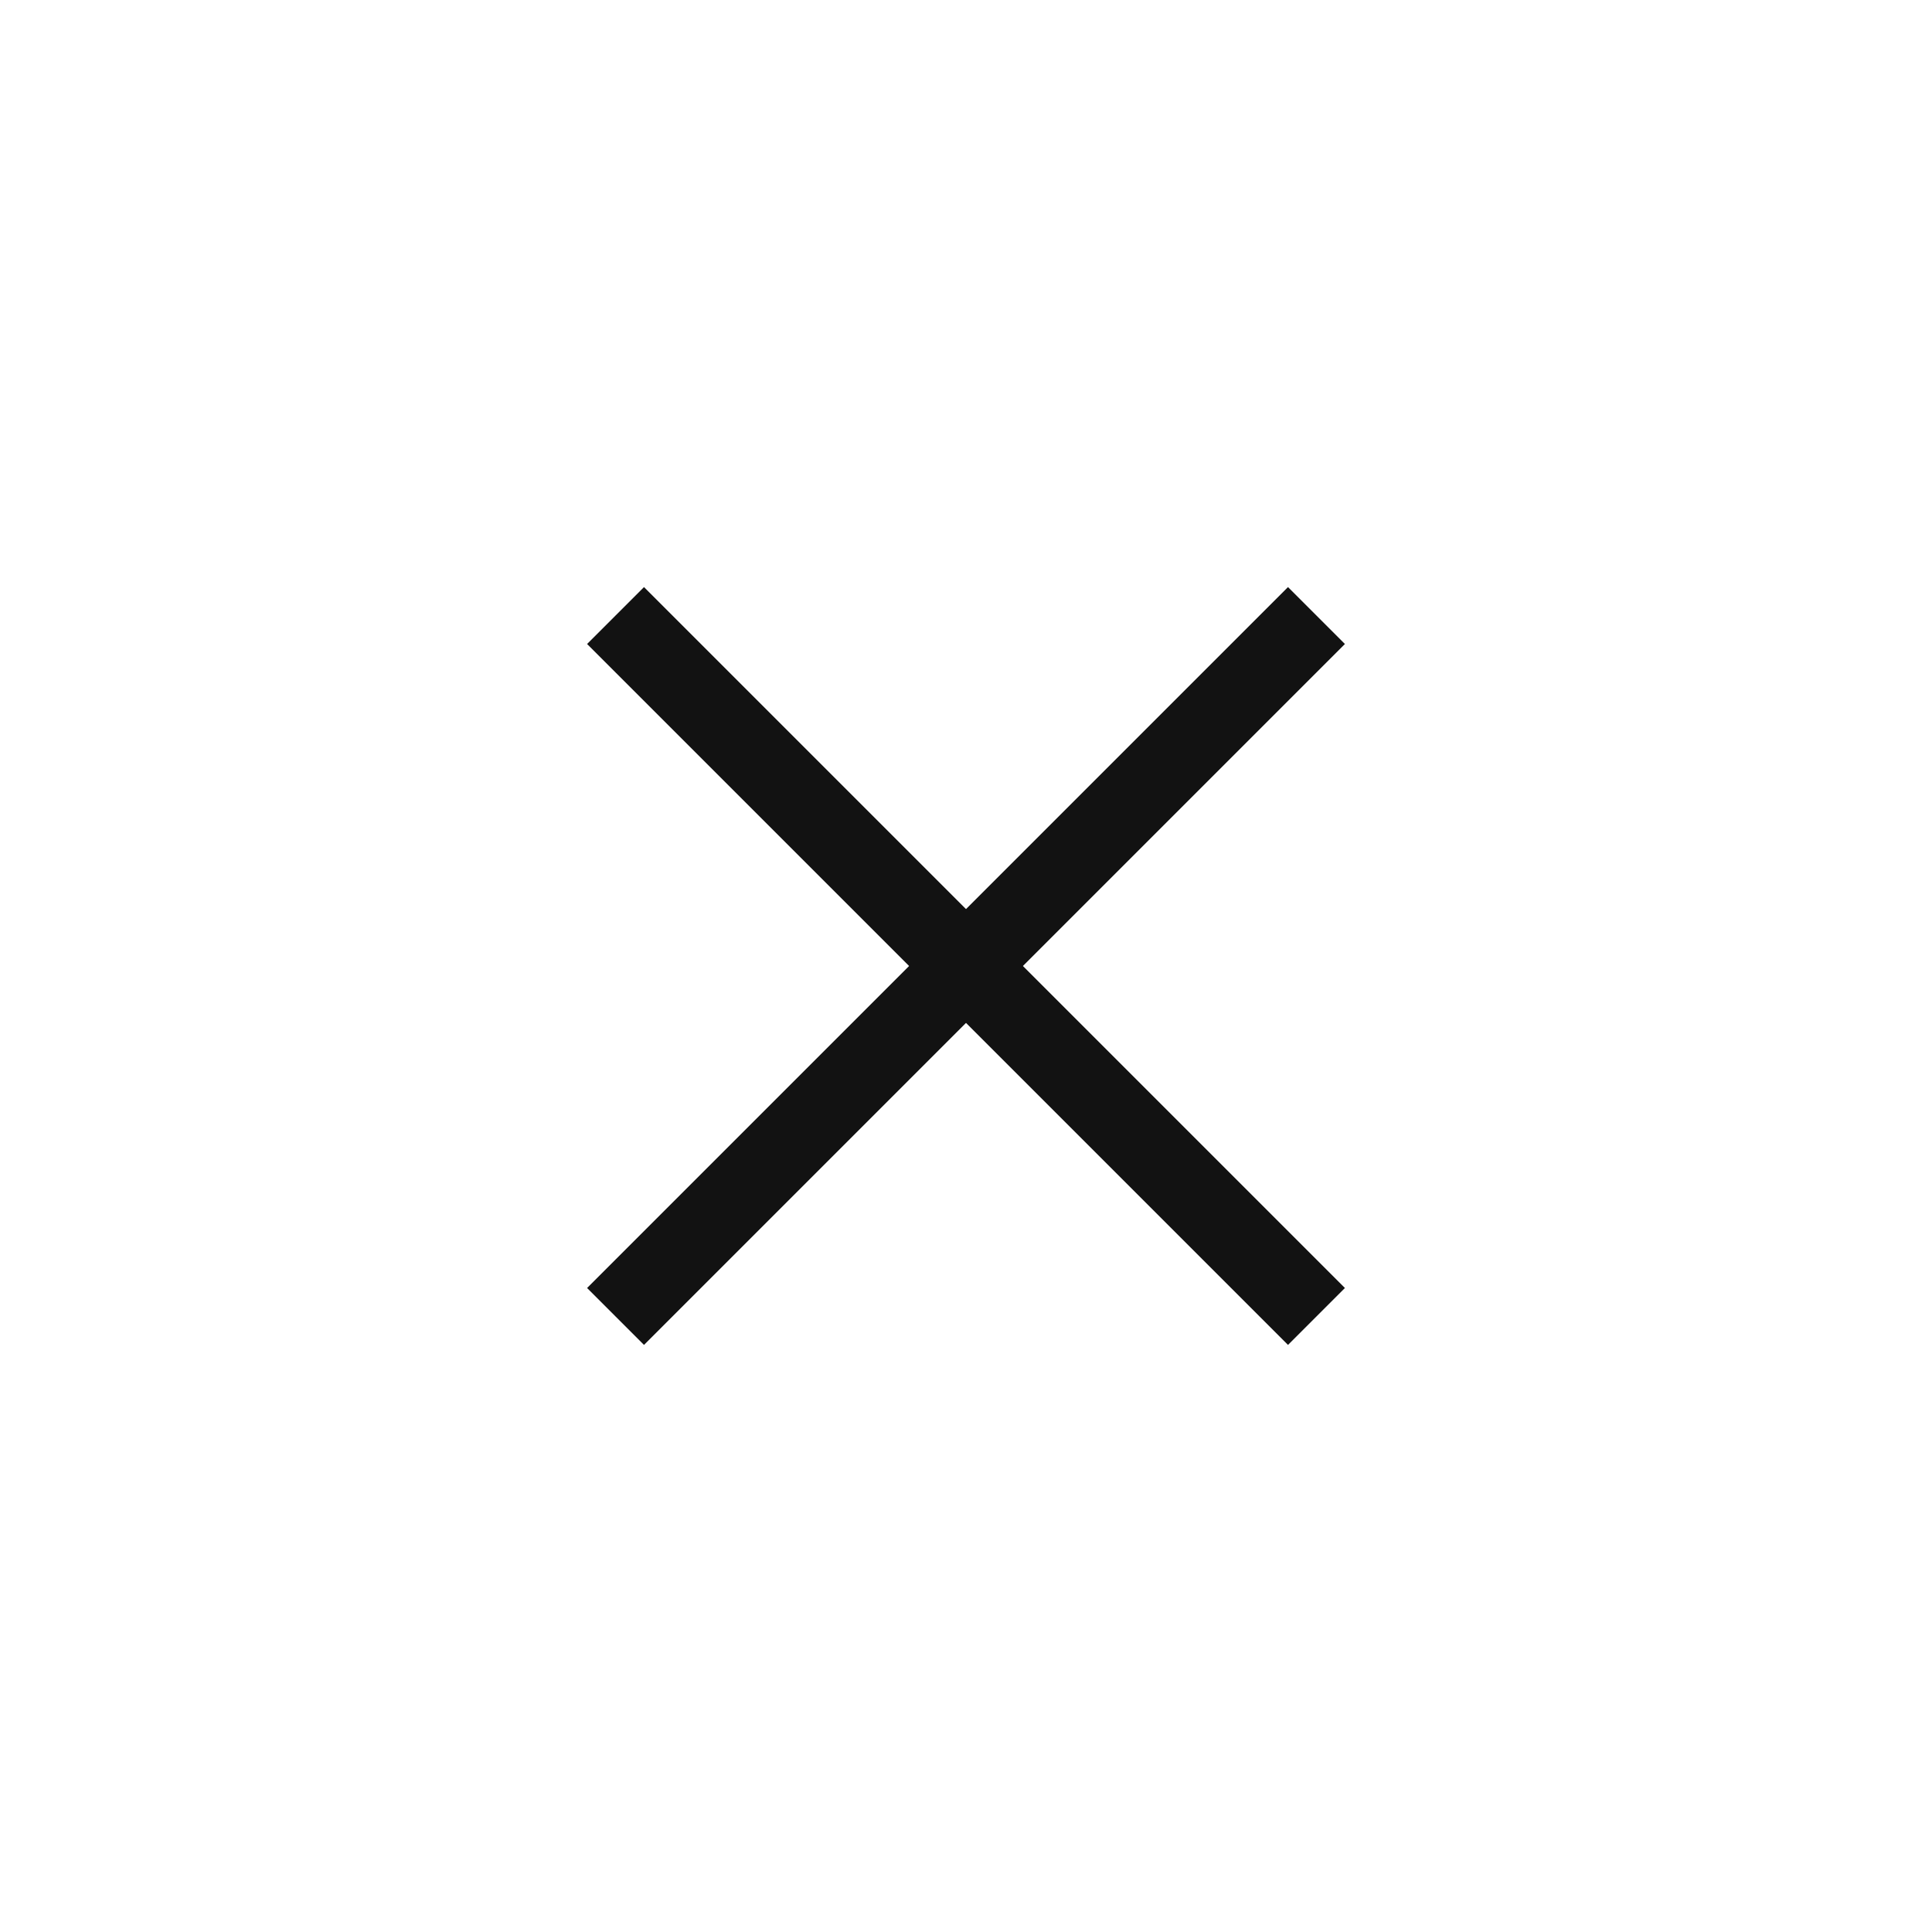 <svg xmlns="http://www.w3.org/2000/svg" xmlns:xlink="http://www.w3.org/1999/xlink" x="0px" y="0px" width="48px" height="48px" viewBox="0 0 48 48"><g stroke-width="2" transform="translate(0, 0)"><line fill="none" stroke="#121212" stroke-width="2" stroke-linecap="square" stroke-miterlimit="10" x1="32" y1="16" x2="16" y2="32" stroke-linejoin="miter"></line>
<line fill="none" stroke="#121212" stroke-width="2" stroke-linecap="square" stroke-miterlimit="10" x1="32" y1="32" x2="16" y2="16" stroke-linejoin="miter"></line></g></svg>